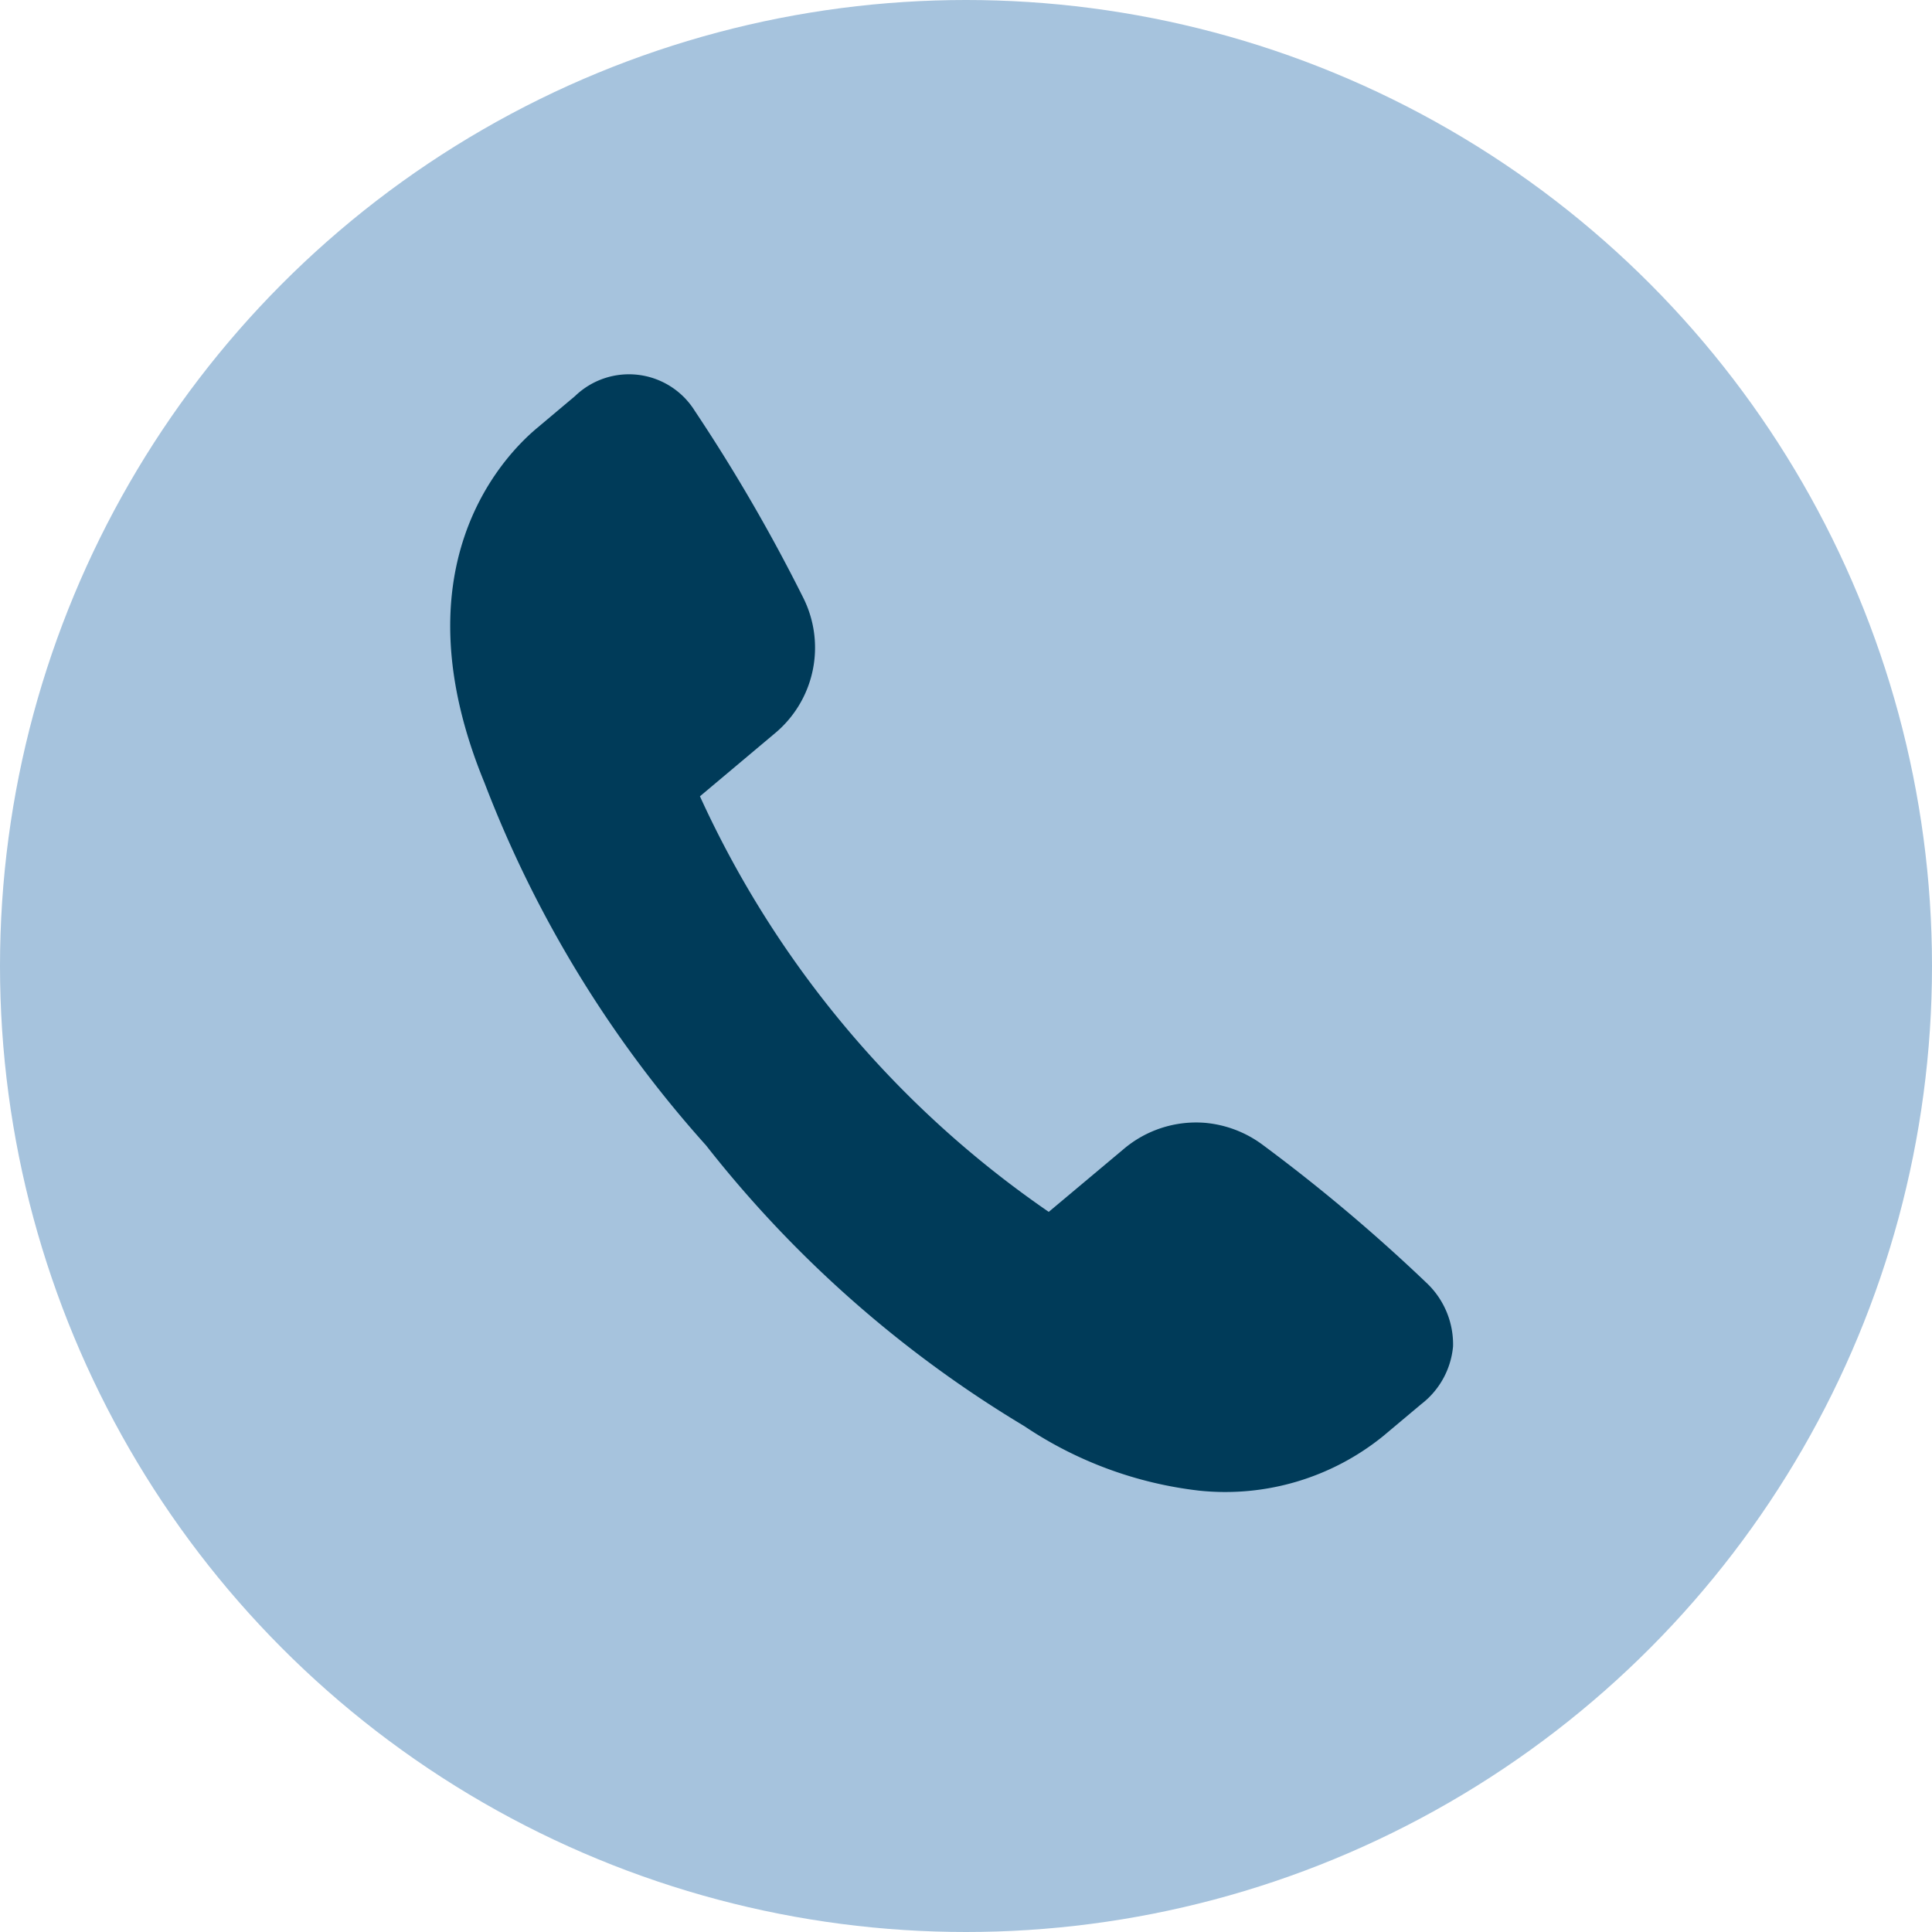 <svg xmlns="http://www.w3.org/2000/svg" width="26" height="26" viewBox="0 0 26 26">
  <g id="Group_30" data-name="Group 30" transform="translate(-532 -799)">
    <circle id="Ellipse_2" data-name="Ellipse 2" cx="13" cy="13" r="13" transform="translate(532 799)" fill="#a6c3dd"/>
    <path id="Path_27" data-name="Path 27" d="M57.453,754.217a5.3,5.3,0,0,1-2.418-.659,15.706,15.706,0,0,1-4.6-3.394,15.7,15.7,0,0,1-3.394-4.6c-1.436-2.771-.144-4.388.285-4.817l.476-.477a1.044,1.044,0,0,1,1.622.058,23.253,23.253,0,0,1,1.672,2.377,1.5,1.5,0,0,1-.226,1.86l-.925.926a13.661,13.661,0,0,0,5.164,5.164l.926-.925a1.507,1.507,0,0,1,1.07-.452,1.525,1.525,0,0,1,.79.225,23.234,23.234,0,0,1,2.376,1.672,1.136,1.136,0,0,1,.417.81,1.105,1.105,0,0,1-.359.812l-.473.473A3.376,3.376,0,0,1,57.453,754.217Z" transform="matrix(0.996, 0.087, -0.087, 0.996, 556.532, 62.862)" fill="#003b59"/>
  </g>
</svg>
